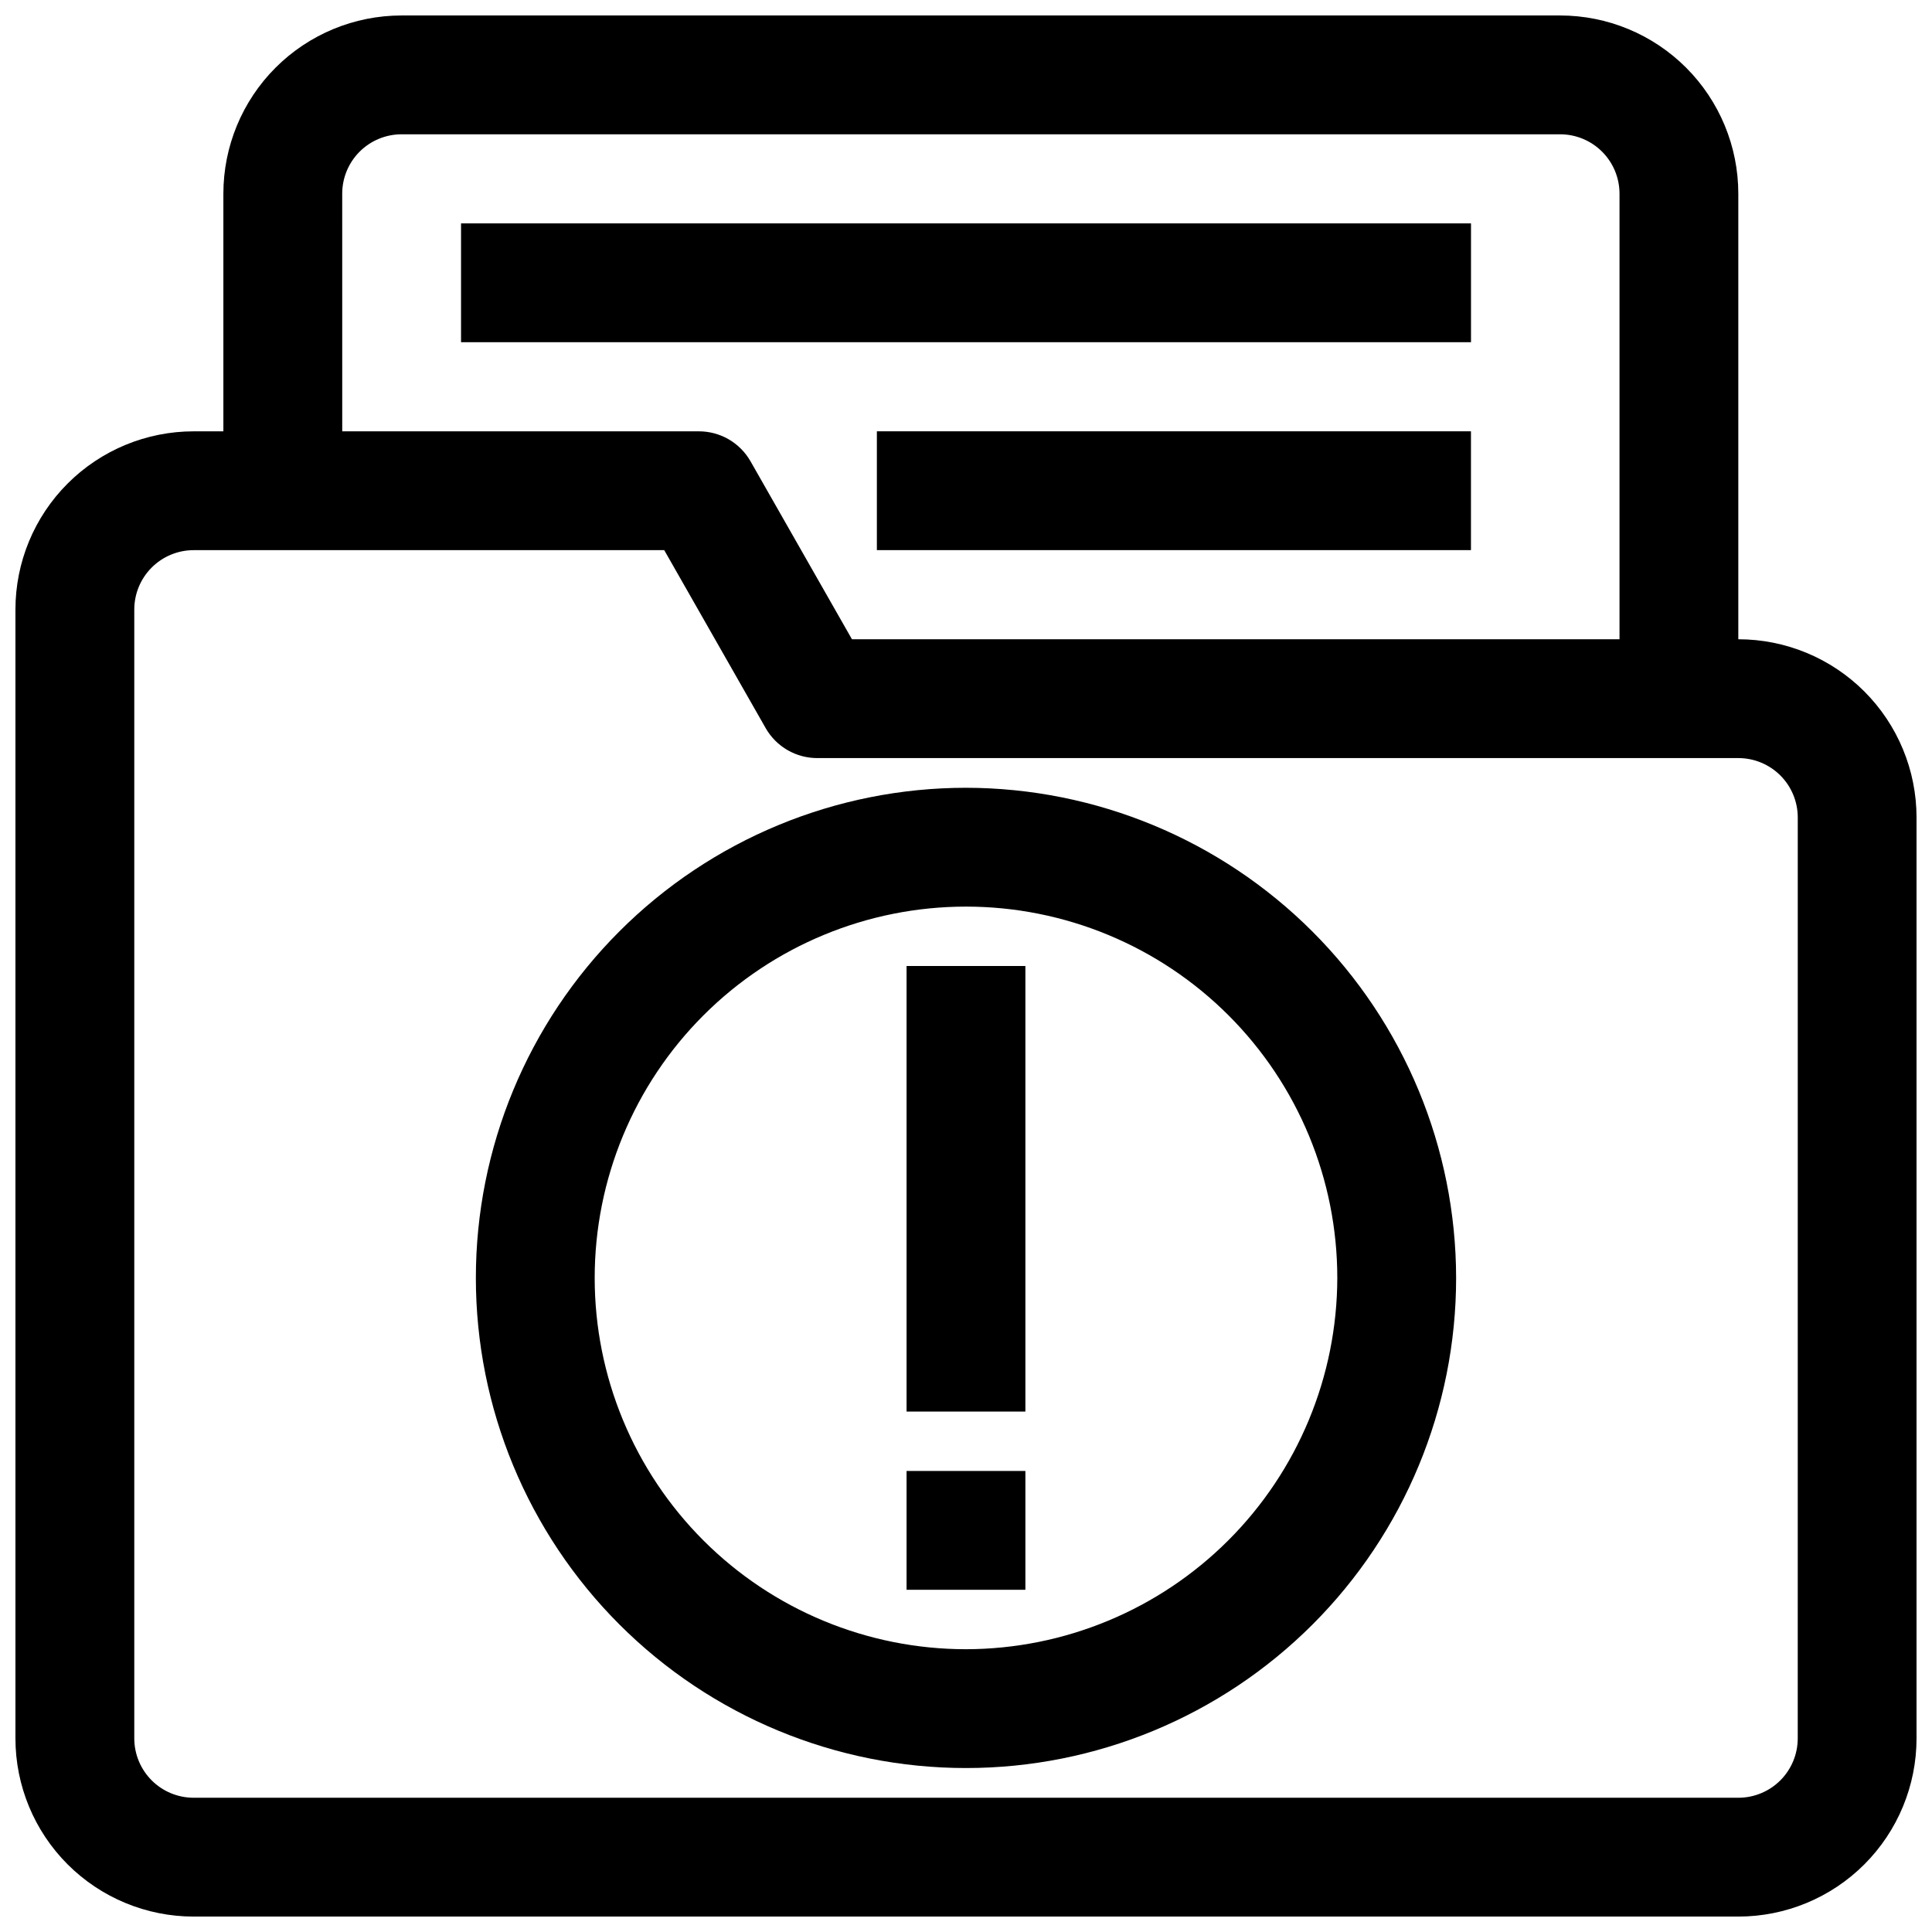 <?xml version="1.0" encoding="UTF-8"?>
<!-- Uploaded to: ICON Repo, www.svgrepo.com, Generator: ICON Repo Mixer Tools -->
<svg width="800px" height="800px" version="1.1" viewBox="144 144 512 512" xmlns="http://www.w3.org/2000/svg">
 <defs>
  <clipPath id="a">
   <path d="m148.09 148.09h503.81v503.81h-503.81z"/>
  </clipPath>
 </defs>
 <g clip-path="url(#a)">
  <path d="m604.67 313.41v-118.08c0-12.523-4.977-24.539-13.836-33.398-8.855-8.855-20.871-13.832-33.398-13.832h-307.01c-12.527 0-24.539 4.977-33.398 13.832-8.855 8.859-13.832 20.875-13.832 33.398v62.977h-7.875c-12.523 0-24.539 4.977-33.398 13.836-8.855 8.855-13.832 20.871-13.832 33.398v299.14c0 12.527 4.977 24.539 13.832 33.398 8.859 8.855 20.875 13.832 33.398 13.832h409.35c12.527 0 24.539-4.977 33.398-13.832 8.855-8.859 13.832-20.871 13.832-33.398v-244.04c0-12.523-4.977-24.539-13.832-33.398-8.859-8.855-20.871-13.832-33.398-13.832zm-369.98-118.08c0-4.176 1.656-8.18 4.609-11.133 2.953-2.949 6.957-4.609 11.133-4.609h307.01c4.176 0 8.18 1.66 11.133 4.609 2.953 2.953 4.613 6.957 4.613 11.133v118.08h-203.41l-26.922-47.23c-1.387-2.402-3.383-4.398-5.789-5.781-2.406-1.383-5.133-2.102-7.91-2.094h-94.461zm385.73 409.35c0 4.176-1.656 8.18-4.609 11.133-2.953 2.953-6.957 4.609-11.133 4.609h-409.35c-4.176 0-8.18-1.656-11.133-4.609-2.949-2.953-4.609-6.957-4.609-11.133v-299.14c0-4.176 1.66-8.18 4.609-11.133 2.953-2.953 6.957-4.613 11.133-4.613h124.7l26.922 47.23v0.004c1.387 2.402 3.383 4.394 5.789 5.777 2.406 1.383 5.133 2.106 7.906 2.094h244.04c4.176 0 8.18 1.66 11.133 4.609 2.953 2.953 4.609 6.957 4.609 11.133z"/>
 </g>
 <path d="m266.18 203.2h267.65v31.488h-267.65z"/>
 <path d="m376.38 258.3h157.44v31.488h-157.44z"/>
 <path d="m400 352.77c-34.449 0-67.488 13.684-91.848 38.043s-38.043 57.398-38.043 91.848c0 34.445 13.684 67.484 38.043 91.844s57.398 38.043 91.848 38.043c34.445 0 67.484-13.684 91.844-38.043s38.043-57.398 38.043-91.844c-0.043-34.438-13.738-67.449-38.09-91.801-24.348-24.348-57.363-38.047-91.797-38.09zm0 228.29c-26.098 0-51.129-10.367-69.582-28.82s-28.82-43.48-28.82-69.578 10.367-51.129 28.82-69.582 43.484-28.82 69.582-28.82 51.125 10.367 69.578 28.82 28.82 43.484 28.82 69.582c-0.043 26.082-10.422 51.086-28.867 69.531s-43.449 28.824-69.531 28.867z"/>
 <path d="m384.25 400h31.488v118.08h-31.488z"/>
 <path d="m384.25 533.82h31.488v31.488h-31.488z"/>
</svg>